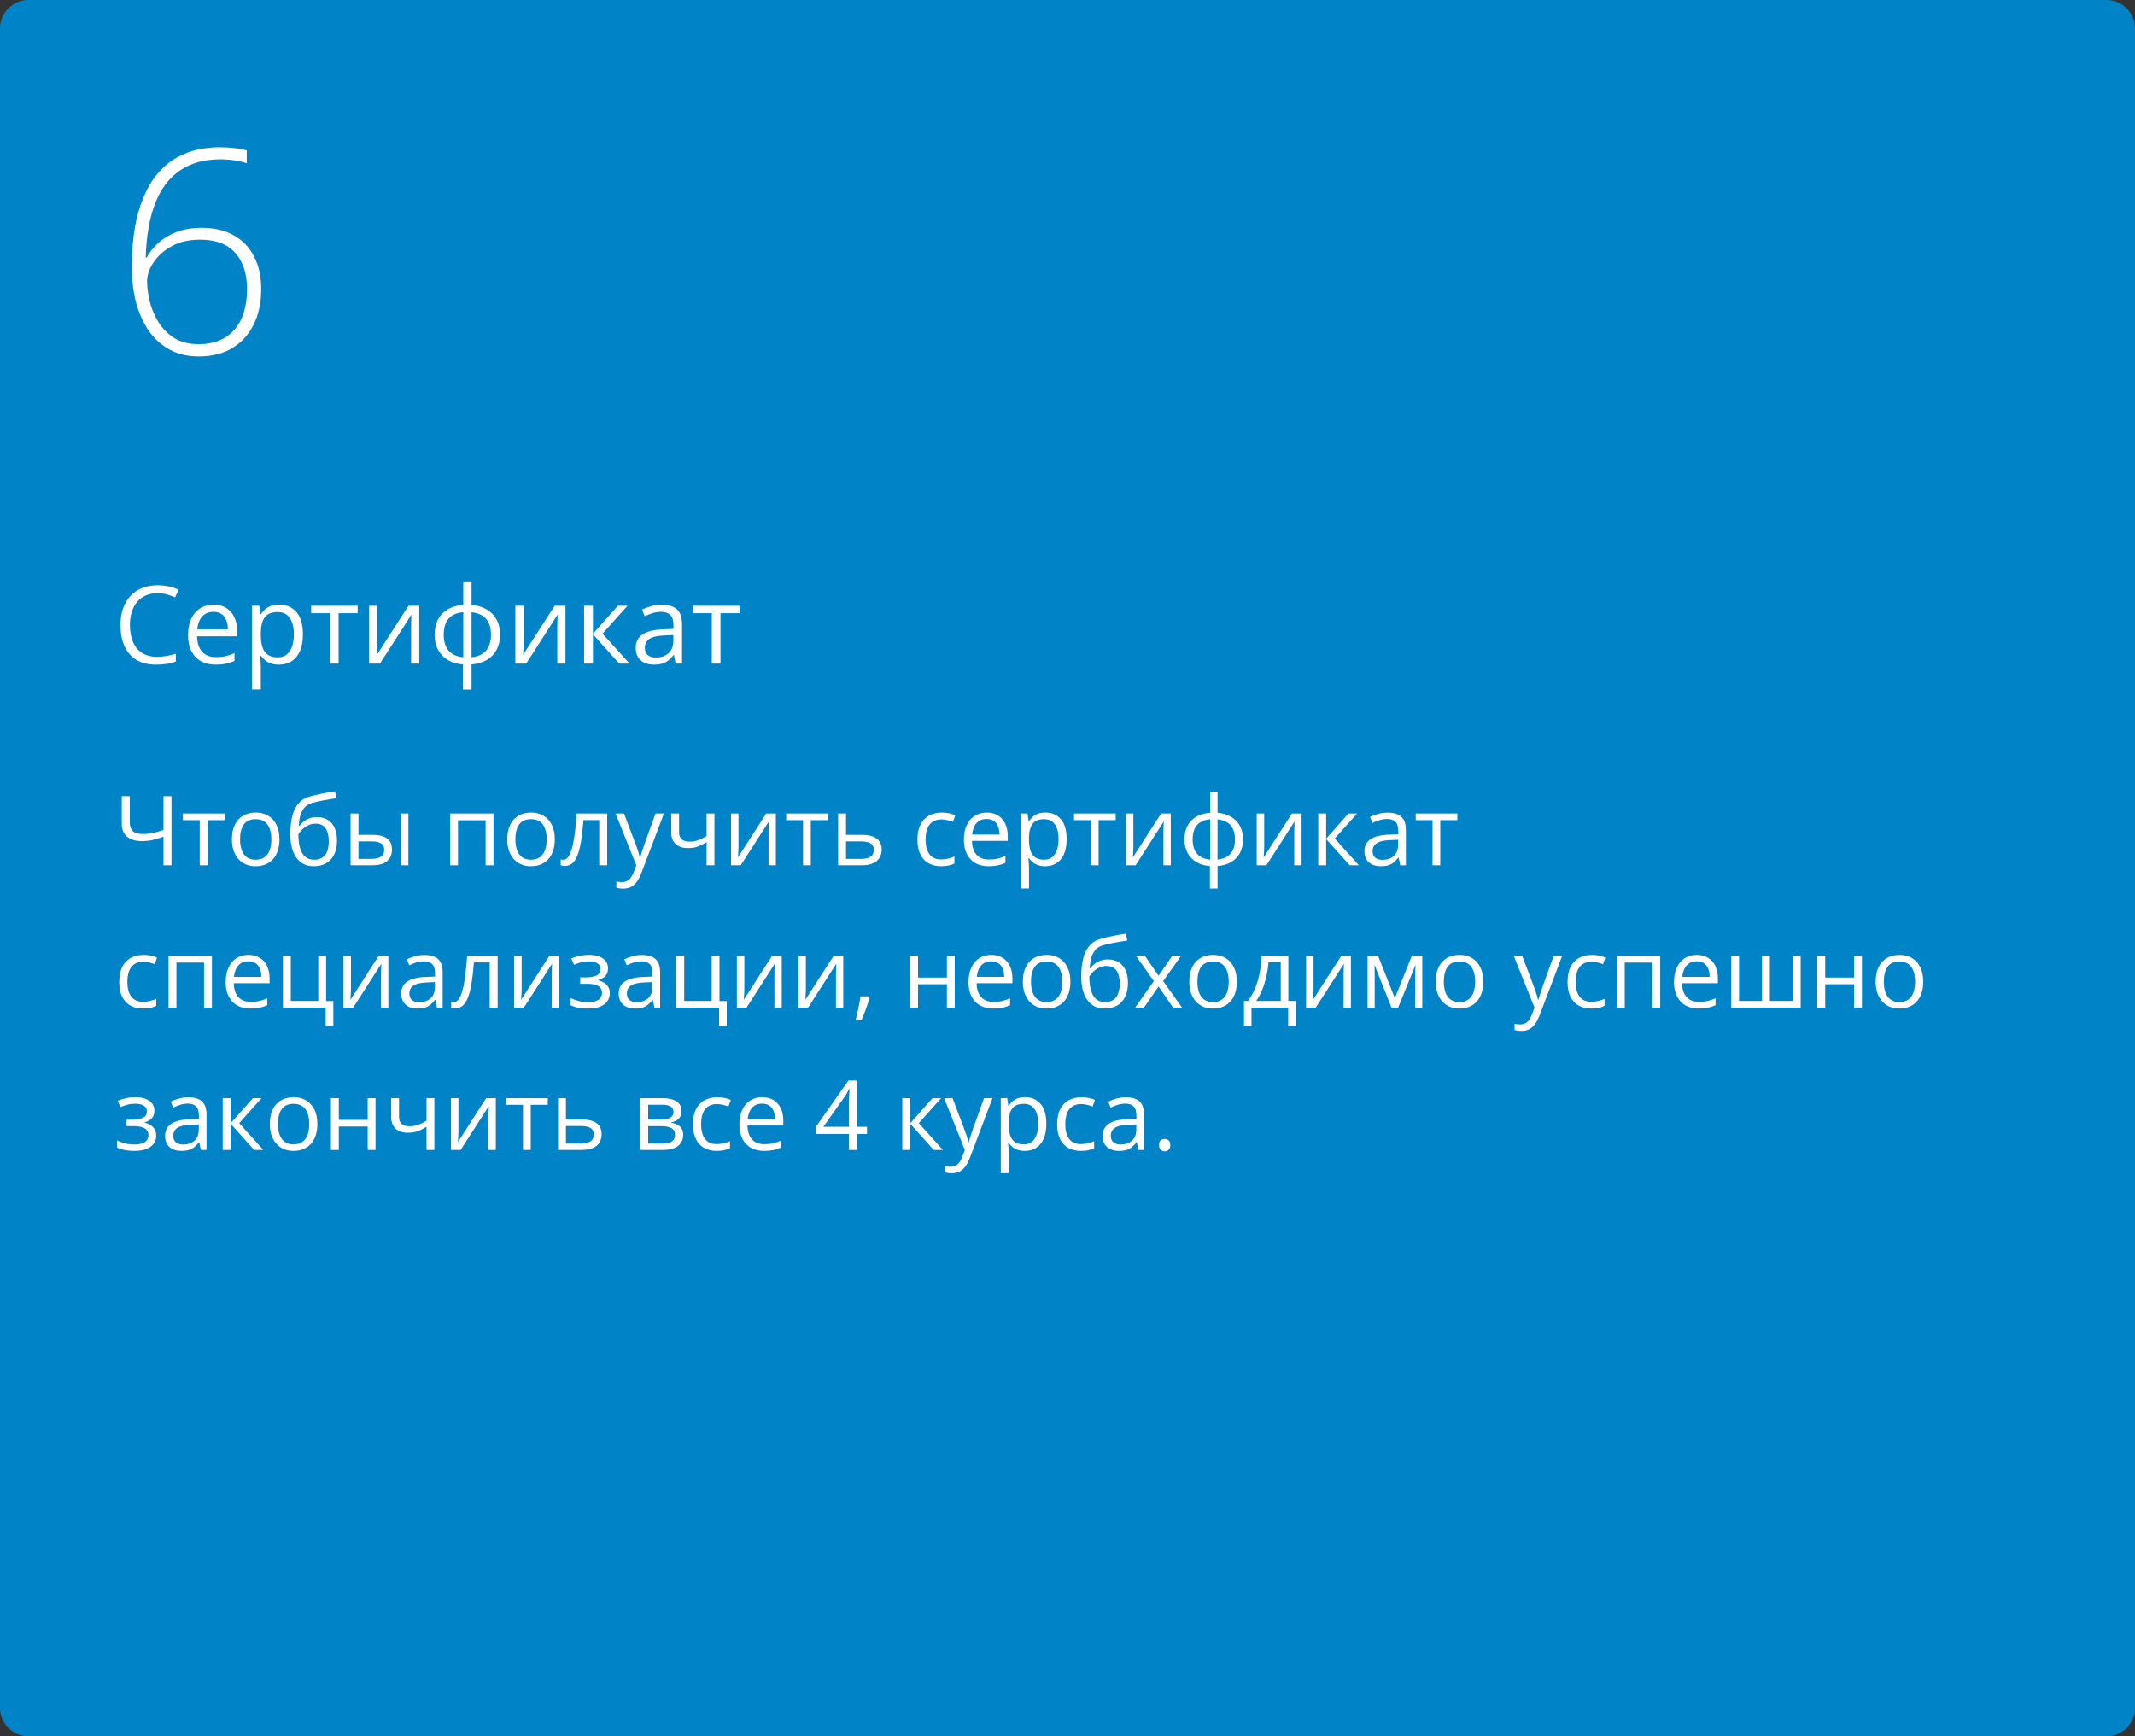 <?xml version="1.0" encoding="UTF-8"?> <svg xmlns="http://www.w3.org/2000/svg" width="375" height="305" viewBox="0 0 375 305" fill="none"><rect x="0" y="0" width="375" height="305" fill="#333333" stroke="none"/> <path d="M0 5C0 2.239 2.239 0 5 0H370C372.761 0 375 2.239 375 5V300C375 302.761 372.761 305 370 305H5C2.239 305 0 302.761 0 300V5Z" fill="#0083C7"></path> <path d="M30.119 152H28.716V146.97C28.068 147.202 27.454 147.39 26.873 147.534C26.292 147.678 25.647 147.75 24.939 147.75C23.794 147.75 22.914 147.487 22.299 146.961C21.691 146.43 21.386 145.669 21.386 144.679V139.864H22.797V144.479C22.797 145.149 22.974 145.655 23.329 145.999C23.688 146.336 24.272 146.505 25.08 146.505C25.761 146.505 26.369 146.444 26.906 146.322C27.449 146.195 28.052 146.015 28.716 145.783V139.864H30.119V152ZM39.44 144.073H36.444V152H35.083V144.073H32.127V142.902H39.44V144.073ZM49.086 147.435C49.086 148.182 48.989 148.848 48.795 149.435C48.602 150.022 48.322 150.517 47.957 150.921C47.592 151.325 47.149 151.635 46.629 151.851C46.114 152.061 45.53 152.166 44.877 152.166C44.269 152.166 43.71 152.061 43.201 151.851C42.697 151.635 42.26 151.325 41.889 150.921C41.524 150.517 41.239 150.022 41.034 149.435C40.835 148.848 40.735 148.182 40.735 147.435C40.735 146.438 40.904 145.592 41.242 144.895C41.579 144.192 42.061 143.658 42.686 143.292C43.317 142.922 44.067 142.736 44.935 142.736C45.766 142.736 46.491 142.922 47.11 143.292C47.736 143.663 48.22 144.2 48.563 144.903C48.912 145.6 49.086 146.444 49.086 147.435ZM42.163 147.435C42.163 148.165 42.26 148.799 42.454 149.335C42.647 149.872 42.946 150.287 43.35 150.581C43.754 150.874 44.274 151.021 44.911 151.021C45.541 151.021 46.059 150.874 46.463 150.581C46.872 150.287 47.174 149.872 47.368 149.335C47.561 148.799 47.658 148.165 47.658 147.435C47.658 146.71 47.561 146.084 47.368 145.559C47.174 145.027 46.875 144.618 46.471 144.33C46.067 144.042 45.544 143.898 44.902 143.898C43.956 143.898 43.262 144.211 42.819 144.836C42.382 145.462 42.163 146.328 42.163 147.435ZM50.995 146.538C50.995 145.243 51.12 144.139 51.369 143.226C51.618 142.307 52.002 141.571 52.523 141.018C53.048 140.459 53.723 140.077 54.548 139.873C55.256 139.679 55.976 139.513 56.706 139.375C57.437 139.231 58.148 139.106 58.839 139.001L59.08 140.213C58.731 140.263 58.366 140.321 57.984 140.387C57.602 140.448 57.221 140.514 56.839 140.586C56.457 140.653 56.097 140.725 55.76 140.802C55.422 140.874 55.123 140.949 54.863 141.026C54.393 141.154 53.986 141.375 53.643 141.69C53.306 142.006 53.037 142.44 52.838 142.994C52.644 143.547 52.528 144.244 52.489 145.085H52.589C52.755 144.842 52.982 144.601 53.27 144.363C53.557 144.125 53.9 143.929 54.299 143.774C54.697 143.613 55.145 143.533 55.644 143.533C56.429 143.533 57.085 143.705 57.611 144.048C58.137 144.385 58.532 144.861 58.798 145.476C59.063 146.09 59.196 146.809 59.196 147.634C59.196 148.624 59.025 149.457 58.682 150.132C58.344 150.807 57.868 151.317 57.254 151.66C56.64 151.997 55.917 152.166 55.087 152.166C54.446 152.166 53.87 152.042 53.361 151.792C52.857 151.543 52.428 151.178 52.074 150.697C51.726 150.215 51.457 149.626 51.269 148.929C51.086 148.231 50.995 147.435 50.995 146.538ZM55.195 151.021C55.721 151.021 56.172 150.91 56.548 150.688C56.93 150.467 57.224 150.118 57.428 149.643C57.639 149.161 57.744 148.536 57.744 147.767C57.744 146.804 57.558 146.051 57.188 145.509C56.822 144.961 56.236 144.687 55.428 144.687C54.924 144.687 54.468 144.795 54.058 145.011C53.649 145.221 53.303 145.473 53.02 145.766C52.738 146.059 52.533 146.322 52.406 146.555C52.406 147.119 52.448 147.667 52.531 148.198C52.614 148.729 52.758 149.208 52.962 149.634C53.167 150.06 53.449 150.398 53.809 150.647C54.174 150.896 54.636 151.021 55.195 151.021ZM61.579 152V142.902H62.965V146.654H65.455C66.23 146.654 66.866 146.751 67.364 146.945C67.868 147.139 68.241 147.426 68.485 147.808C68.728 148.19 68.85 148.663 68.85 149.228C68.85 149.792 68.728 150.282 68.485 150.697C68.247 151.112 67.871 151.433 67.356 151.66C66.847 151.887 66.183 152 65.364 152H61.579ZM62.965 150.879H65.231C65.917 150.879 66.465 150.758 66.874 150.514C67.284 150.271 67.489 149.864 67.489 149.294C67.489 148.735 67.298 148.348 66.916 148.132C66.534 147.91 65.986 147.8 65.272 147.8H62.965V150.879ZM70.353 152V142.902H71.731V152H70.353ZM86.68 142.902V152H85.294V144.089H80.446V152H79.06V142.902H86.68ZM97.446 147.435C97.446 148.182 97.349 148.848 97.156 149.435C96.962 150.022 96.683 150.517 96.317 150.921C95.952 151.325 95.509 151.635 94.989 151.851C94.475 152.061 93.891 152.166 93.238 152.166C92.629 152.166 92.07 152.061 91.561 151.851C91.058 151.635 90.62 151.325 90.249 150.921C89.884 150.517 89.599 150.022 89.394 149.435C89.195 148.848 89.096 148.182 89.096 147.435C89.096 146.438 89.264 145.592 89.602 144.895C89.94 144.192 90.421 143.658 91.046 143.292C91.677 142.922 92.427 142.736 93.296 142.736C94.126 142.736 94.851 142.922 95.471 143.292C96.096 143.663 96.58 144.2 96.923 144.903C97.272 145.6 97.446 146.444 97.446 147.435ZM90.523 147.435C90.523 148.165 90.62 148.799 90.814 149.335C91.008 149.872 91.306 150.287 91.71 150.581C92.114 150.874 92.635 151.021 93.271 151.021C93.902 151.021 94.419 150.874 94.823 150.581C95.233 150.287 95.534 149.872 95.728 149.335C95.922 148.799 96.019 148.165 96.019 147.435C96.019 146.71 95.922 146.084 95.728 145.559C95.534 145.027 95.236 144.618 94.832 144.33C94.428 144.042 93.905 143.898 93.263 143.898C92.316 143.898 91.622 144.211 91.179 144.836C90.742 145.462 90.523 146.328 90.523 147.435ZM106.652 152H105.249V144.056H102.485C102.374 145.489 102.233 146.718 102.062 147.742C101.896 148.76 101.685 149.593 101.431 150.24C101.182 150.882 100.877 151.355 100.518 151.66C100.163 151.958 99.74 152.108 99.248 152.108C99.098 152.108 98.957 152.1 98.824 152.083C98.691 152.066 98.578 152.039 98.484 152V150.954C98.556 150.976 98.63 150.993 98.708 151.004C98.791 151.015 98.877 151.021 98.965 151.021C99.214 151.021 99.441 150.918 99.646 150.713C99.856 150.503 100.044 150.188 100.21 149.767C100.382 149.347 100.534 148.815 100.667 148.173C100.8 147.526 100.916 146.765 101.016 145.891C101.121 145.011 101.212 144.015 101.29 142.902H106.652V152ZM108.121 142.902H109.599L111.607 148.182C111.724 148.492 111.832 148.79 111.931 149.078C112.031 149.36 112.119 149.632 112.197 149.892C112.274 150.152 112.335 150.403 112.379 150.647H112.438C112.515 150.37 112.626 150.008 112.77 149.56C112.913 149.106 113.068 148.644 113.234 148.173L115.135 142.902H116.621L112.662 153.336C112.451 153.895 112.205 154.382 111.923 154.797C111.646 155.212 111.309 155.531 110.91 155.752C110.512 155.979 110.03 156.092 109.466 156.092C109.206 156.092 108.976 156.076 108.777 156.042C108.578 156.015 108.406 155.982 108.262 155.943V154.839C108.384 154.867 108.531 154.891 108.702 154.914C108.879 154.936 109.062 154.947 109.25 154.947C109.593 154.947 109.889 154.88 110.138 154.748C110.393 154.62 110.611 154.432 110.794 154.183C110.977 153.934 111.134 153.638 111.267 153.295L111.765 152.017L108.121 142.902ZM119.277 142.902V146.173C119.277 146.743 119.432 147.163 119.742 147.435C120.058 147.706 120.514 147.841 121.112 147.841C121.687 147.841 122.21 147.753 122.681 147.576C123.151 147.399 123.627 147.158 124.108 146.854V142.902H125.486V152H124.108V147.924C123.599 148.251 123.098 148.508 122.606 148.696C122.113 148.884 121.524 148.979 120.838 148.979C119.903 148.979 119.178 148.735 118.663 148.248C118.154 147.761 117.899 147.103 117.899 146.272V142.902H119.277ZM129.711 142.902V148.622C129.711 148.732 129.709 148.876 129.703 149.053C129.698 149.225 129.689 149.41 129.678 149.609C129.667 149.803 129.656 149.991 129.645 150.174C129.639 150.351 129.631 150.498 129.62 150.614L134.584 142.902H136.277V152H134.991V146.422C134.991 146.245 134.993 146.018 134.999 145.741C135.005 145.465 135.013 145.193 135.024 144.928C135.035 144.657 135.043 144.446 135.049 144.297L130.102 152H128.4V142.902H129.711ZM145.408 144.073H142.412V152H141.05V144.073H138.095V142.902H145.408V144.073ZM148.596 146.654H151.385C152.16 146.654 152.804 146.751 153.319 146.945C153.833 147.139 154.218 147.426 154.473 147.808C154.733 148.19 154.863 148.663 154.863 149.228C154.863 149.792 154.736 150.282 154.481 150.697C154.232 151.112 153.845 151.433 153.319 151.66C152.799 151.887 152.126 152 151.302 152H147.209V142.902H148.596V146.654ZM153.477 149.294C153.477 148.735 153.277 148.348 152.879 148.132C152.486 147.91 151.935 147.8 151.227 147.8H148.596V150.879H151.235C151.899 150.879 152.439 150.758 152.854 150.514C153.269 150.265 153.477 149.858 153.477 149.294ZM165.297 152.166C164.478 152.166 163.756 151.997 163.13 151.66C162.505 151.322 162.018 150.807 161.669 150.116C161.321 149.424 161.146 148.552 161.146 147.501C161.146 146.4 161.329 145.5 161.694 144.803C162.065 144.1 162.574 143.58 163.222 143.243C163.869 142.905 164.605 142.736 165.43 142.736C165.883 142.736 166.321 142.783 166.741 142.877C167.167 142.966 167.516 143.079 167.787 143.218L167.372 144.372C167.095 144.261 166.774 144.161 166.409 144.073C166.049 143.984 165.712 143.94 165.396 143.94C164.766 143.94 164.24 144.076 163.819 144.347C163.404 144.618 163.092 145.016 162.881 145.542C162.677 146.068 162.574 146.715 162.574 147.484C162.574 148.22 162.674 148.848 162.873 149.369C163.078 149.889 163.379 150.287 163.778 150.564C164.182 150.835 164.685 150.971 165.289 150.971C165.77 150.971 166.204 150.921 166.592 150.821C166.979 150.716 167.331 150.594 167.646 150.456V151.685C167.342 151.84 167.001 151.958 166.625 152.042C166.254 152.125 165.812 152.166 165.297 152.166ZM173.307 142.736C174.082 142.736 174.746 142.908 175.299 143.251C175.853 143.594 176.276 144.076 176.569 144.695C176.863 145.31 177.009 146.029 177.009 146.854V147.708H170.726C170.742 148.777 171.008 149.59 171.522 150.149C172.037 150.708 172.762 150.987 173.697 150.987C174.273 150.987 174.782 150.935 175.225 150.83C175.667 150.724 176.127 150.569 176.603 150.365V151.577C176.143 151.781 175.687 151.931 175.233 152.025C174.785 152.119 174.253 152.166 173.639 152.166C172.765 152.166 172.001 151.989 171.348 151.635C170.701 151.275 170.197 150.749 169.837 150.058C169.478 149.366 169.298 148.519 169.298 147.518C169.298 146.538 169.461 145.691 169.788 144.978C170.12 144.258 170.584 143.705 171.182 143.317C171.785 142.93 172.494 142.736 173.307 142.736ZM173.291 143.865C172.555 143.865 171.968 144.106 171.531 144.587C171.094 145.069 170.833 145.741 170.75 146.604H175.565C175.559 146.062 175.474 145.586 175.308 145.177C175.147 144.762 174.901 144.441 174.569 144.214C174.237 143.981 173.811 143.865 173.291 143.865ZM183.625 142.736C184.759 142.736 185.664 143.126 186.339 143.907C187.014 144.687 187.352 145.86 187.352 147.426C187.352 148.461 187.197 149.33 186.887 150.033C186.577 150.736 186.14 151.267 185.576 151.626C185.017 151.986 184.355 152.166 183.592 152.166C183.11 152.166 182.687 152.102 182.322 151.975C181.957 151.848 181.644 151.676 181.384 151.46C181.124 151.245 180.908 151.009 180.736 150.755H180.637C180.653 150.971 180.673 151.231 180.695 151.535C180.722 151.84 180.736 152.105 180.736 152.332V156.067H179.35V142.902H180.487L180.67 144.247H180.736C180.913 143.97 181.129 143.719 181.384 143.492C181.638 143.259 181.948 143.077 182.313 142.944C182.684 142.806 183.121 142.736 183.625 142.736ZM183.384 143.898C182.753 143.898 182.244 144.02 181.857 144.264C181.475 144.507 181.196 144.872 181.019 145.359C180.841 145.841 180.747 146.447 180.736 147.177V147.443C180.736 148.212 180.819 148.862 180.985 149.394C181.157 149.925 181.436 150.329 181.824 150.605C182.217 150.882 182.742 151.021 183.401 151.021C183.965 151.021 184.436 150.868 184.812 150.564C185.188 150.26 185.468 149.836 185.65 149.294C185.839 148.746 185.933 148.118 185.933 147.41C185.933 146.336 185.722 145.484 185.302 144.853C184.887 144.217 184.248 143.898 183.384 143.898ZM195.96 144.073H192.963V152H191.602V144.073H188.647V142.902H195.96V144.073ZM199.073 142.902V148.622C199.073 148.732 199.07 148.876 199.064 149.053C199.059 149.225 199.051 149.41 199.04 149.609C199.028 149.803 199.017 149.991 199.006 150.174C199.001 150.351 198.993 150.498 198.981 150.614L203.945 142.902H205.639V152H204.352V146.422C204.352 146.245 204.355 146.018 204.36 145.741C204.366 145.465 204.374 145.193 204.385 144.928C204.396 144.657 204.405 144.446 204.41 144.297L199.463 152H197.761V142.902H199.073ZM213.856 139.084V142.77C214.758 142.847 215.544 143.082 216.214 143.475C216.883 143.862 217.404 144.391 217.774 145.061C218.145 145.73 218.331 146.527 218.331 147.451C218.331 148.359 218.151 149.15 217.791 149.825C217.437 150.5 216.925 151.034 216.255 151.427C215.591 151.82 214.792 152.055 213.856 152.133V156.084H212.512V152.133C211.61 152.066 210.824 151.84 210.154 151.452C209.49 151.059 208.973 150.525 208.602 149.85C208.231 149.175 208.046 148.375 208.046 147.451C208.046 146.527 208.223 145.73 208.577 145.061C208.937 144.385 209.451 143.854 210.121 143.467C210.791 143.074 211.601 142.841 212.553 142.77V139.084H213.856ZM212.553 143.915C211.85 143.976 211.272 144.153 210.818 144.446C210.365 144.74 210.027 145.138 209.806 145.642C209.59 146.145 209.482 146.748 209.482 147.451C209.482 148.154 209.593 148.76 209.814 149.269C210.035 149.773 210.373 150.171 210.827 150.464C211.28 150.758 211.856 150.938 212.553 151.004V143.915ZM213.856 143.932V151.004C214.554 150.932 215.126 150.747 215.575 150.448C216.028 150.149 216.363 149.748 216.579 149.244C216.8 148.741 216.911 148.143 216.911 147.451C216.911 146.4 216.659 145.578 216.156 144.986C215.652 144.388 214.886 144.037 213.856 143.932ZM222.049 142.902V148.622C222.049 148.732 222.047 148.876 222.041 149.053C222.035 149.225 222.027 149.41 222.016 149.609C222.005 149.803 221.994 149.991 221.983 150.174C221.977 150.351 221.969 150.498 221.958 150.614L226.922 142.902H228.615V152H227.329V146.422C227.329 146.245 227.331 146.018 227.337 145.741C227.342 145.465 227.351 145.193 227.362 144.928C227.373 144.657 227.381 144.446 227.387 144.297L222.439 152H220.738V142.902H222.049ZM236.85 142.902H238.369L234.442 147.293L238.684 152H237.065L232.932 147.385V152H231.545V142.902H232.932V147.318L236.85 142.902ZM243.731 142.753C244.816 142.753 245.621 142.996 246.146 143.483C246.672 143.97 246.935 144.748 246.935 145.816V152H245.931L245.665 150.655H245.599C245.344 150.987 245.078 151.267 244.802 151.494C244.525 151.715 244.204 151.884 243.839 152C243.479 152.111 243.036 152.166 242.511 152.166C241.957 152.166 241.465 152.069 241.033 151.875C240.607 151.682 240.27 151.389 240.021 150.996C239.777 150.603 239.655 150.105 239.655 149.501C239.655 148.594 240.015 147.897 240.734 147.41C241.454 146.923 242.549 146.657 244.021 146.613L245.59 146.546V145.99C245.59 145.204 245.422 144.654 245.084 144.338C244.746 144.023 244.271 143.865 243.656 143.865C243.18 143.865 242.727 143.934 242.295 144.073C241.863 144.211 241.454 144.374 241.066 144.562L240.643 143.517C241.053 143.306 241.523 143.126 242.054 142.977C242.585 142.828 243.144 142.753 243.731 142.753ZM245.574 147.518L244.188 147.576C243.053 147.62 242.253 147.805 241.789 148.132C241.324 148.458 241.091 148.92 241.091 149.518C241.091 150.038 241.249 150.423 241.564 150.672C241.88 150.921 242.298 151.045 242.818 151.045C243.626 151.045 244.287 150.821 244.802 150.373C245.316 149.925 245.574 149.252 245.574 148.356V147.518ZM255.975 144.073H252.978V152H251.617V144.073H248.662V142.902H255.975V144.073ZM25.097 177.166C24.278 177.166 23.555 176.997 22.93 176.66C22.305 176.322 21.818 175.807 21.469 175.116C21.121 174.424 20.946 173.552 20.946 172.501C20.946 171.4 21.129 170.5 21.494 169.803C21.865 169.1 22.374 168.58 23.021 168.243C23.669 167.905 24.405 167.736 25.23 167.736C25.683 167.736 26.12 167.783 26.541 167.877C26.967 167.966 27.316 168.079 27.587 168.218L27.172 169.372C26.895 169.261 26.574 169.161 26.209 169.073C25.849 168.984 25.512 168.94 25.196 168.94C24.565 168.94 24.04 169.076 23.619 169.347C23.204 169.618 22.891 170.016 22.681 170.542C22.476 171.068 22.374 171.715 22.374 172.484C22.374 173.22 22.474 173.848 22.673 174.369C22.878 174.889 23.179 175.287 23.578 175.564C23.982 175.835 24.485 175.971 25.088 175.971C25.57 175.971 26.004 175.921 26.392 175.821C26.779 175.716 27.13 175.594 27.446 175.456V176.685C27.141 176.84 26.801 176.958 26.425 177.042C26.054 177.125 25.611 177.166 25.097 177.166ZM37.224 167.902V177H35.838V169.089H30.99V177H29.604V167.902H37.224ZM43.649 167.736C44.424 167.736 45.088 167.908 45.641 168.251C46.194 168.594 46.618 169.076 46.911 169.695C47.204 170.31 47.351 171.029 47.351 171.854V172.708H41.067C41.084 173.777 41.35 174.59 41.864 175.149C42.379 175.708 43.104 175.987 44.039 175.987C44.615 175.987 45.124 175.935 45.566 175.83C46.009 175.724 46.468 175.569 46.944 175.365V176.577C46.485 176.781 46.029 176.931 45.575 177.025C45.127 177.119 44.595 177.166 43.981 177.166C43.107 177.166 42.343 176.989 41.69 176.635C41.042 176.275 40.539 175.749 40.179 175.058C39.819 174.366 39.64 173.519 39.64 172.518C39.64 171.538 39.803 170.691 40.129 169.978C40.461 169.258 40.926 168.705 41.524 168.317C42.127 167.93 42.835 167.736 43.649 167.736ZM43.632 168.865C42.896 168.865 42.31 169.106 41.873 169.587C41.435 170.069 41.175 170.741 41.092 171.604H45.907C45.901 171.062 45.815 170.586 45.649 170.177C45.489 169.762 45.243 169.441 44.911 169.214C44.579 168.981 44.153 168.865 43.632 168.865ZM58.549 180.146H57.204V177H49.692V167.902H51.078V175.83H55.901V167.902H57.279V175.846H58.549V180.146ZM61.645 167.902V173.622C61.645 173.732 61.642 173.876 61.637 174.053C61.631 174.225 61.623 174.41 61.612 174.609C61.601 174.803 61.59 174.991 61.579 175.174C61.573 175.351 61.565 175.498 61.554 175.614L66.518 167.902H68.211V177H66.924V171.422C66.924 171.245 66.927 171.018 66.933 170.741C66.938 170.465 66.947 170.193 66.957 169.928C66.969 169.657 66.977 169.446 66.982 169.297L62.035 177H60.334V167.902H61.645ZM74.544 167.753C75.629 167.753 76.434 167.996 76.96 168.483C77.486 168.97 77.749 169.748 77.749 170.816V177H76.744L76.478 175.655H76.412C76.158 175.987 75.892 176.267 75.615 176.494C75.338 176.715 75.018 176.884 74.652 177C74.293 177.111 73.85 177.166 73.324 177.166C72.771 177.166 72.278 177.069 71.847 176.875C71.421 176.682 71.083 176.389 70.834 175.996C70.591 175.603 70.469 175.105 70.469 174.501C70.469 173.594 70.829 172.897 71.548 172.41C72.267 171.923 73.363 171.657 74.835 171.613L76.404 171.546V170.99C76.404 170.204 76.235 169.654 75.897 169.338C75.56 169.023 75.084 168.865 74.47 168.865C73.994 168.865 73.54 168.934 73.108 169.073C72.677 169.211 72.267 169.374 71.88 169.562L71.457 168.517C71.866 168.306 72.336 168.126 72.868 167.977C73.399 167.828 73.958 167.753 74.544 167.753ZM76.387 172.518L75.001 172.576C73.867 172.62 73.067 172.805 72.602 173.132C72.137 173.458 71.905 173.92 71.905 174.518C71.905 175.038 72.062 175.423 72.378 175.672C72.693 175.921 73.111 176.045 73.631 176.045C74.439 176.045 75.101 175.821 75.615 175.373C76.13 174.925 76.387 174.252 76.387 173.356V172.518ZM87.411 177H86.008V169.056H83.244C83.133 170.489 82.992 171.718 82.82 172.742C82.654 173.76 82.444 174.593 82.189 175.24C81.94 175.882 81.636 176.355 81.276 176.66C80.922 176.958 80.499 177.108 80.006 177.108C79.857 177.108 79.716 177.1 79.583 177.083C79.45 177.066 79.337 177.039 79.243 177V175.954C79.315 175.976 79.389 175.993 79.467 176.004C79.55 176.015 79.636 176.021 79.724 176.021C79.973 176.021 80.2 175.918 80.405 175.713C80.615 175.503 80.803 175.188 80.969 174.767C81.141 174.347 81.293 173.815 81.426 173.173C81.559 172.526 81.675 171.765 81.774 170.891C81.88 170.011 81.971 169.015 82.048 167.902H87.411V177ZM91.627 167.902V173.622C91.627 173.732 91.625 173.876 91.619 174.053C91.614 174.225 91.605 174.41 91.594 174.609C91.583 174.803 91.572 174.991 91.561 175.174C91.555 175.351 91.547 175.498 91.536 175.614L96.5 167.902H98.193V177H96.907V171.422C96.907 171.245 96.909 171.018 96.915 170.741C96.921 170.465 96.929 170.193 96.94 169.928C96.951 169.657 96.959 169.446 96.965 169.297L92.018 177H90.316V167.902H91.627ZM103.464 167.736C104.145 167.736 104.734 167.83 105.232 168.019C105.73 168.201 106.115 168.47 106.386 168.824C106.657 169.178 106.793 169.61 106.793 170.119C106.793 170.667 106.644 171.104 106.345 171.43C106.046 171.757 105.634 171.992 105.108 172.136V172.202C105.479 172.302 105.813 172.446 106.112 172.634C106.417 172.816 106.657 173.06 106.834 173.364C107.017 173.663 107.108 174.037 107.108 174.485C107.108 174.994 106.97 175.453 106.693 175.863C106.417 176.267 105.996 176.585 105.432 176.817C104.867 177.05 104.153 177.166 103.29 177.166C102.864 177.166 102.46 177.141 102.078 177.091C101.696 177.047 101.35 176.981 101.041 176.892C100.731 176.804 100.459 176.698 100.227 176.577V175.323C100.614 175.511 101.068 175.677 101.588 175.821C102.109 175.965 102.67 176.037 103.273 176.037C103.738 176.037 104.156 175.985 104.527 175.879C104.898 175.769 105.191 175.594 105.407 175.356C105.628 175.113 105.739 174.795 105.739 174.402C105.739 174.042 105.642 173.746 105.448 173.514C105.255 173.276 104.964 173.101 104.577 172.991C104.195 172.875 103.711 172.816 103.124 172.816H101.904V171.688H102.908C103.688 171.688 104.311 171.577 104.776 171.355C105.241 171.134 105.473 170.761 105.473 170.235C105.473 169.781 105.293 169.444 104.934 169.222C104.574 168.995 104.059 168.882 103.39 168.882C102.892 168.882 102.452 168.934 102.07 169.04C101.688 169.139 101.276 169.283 100.833 169.471L100.343 168.367C100.819 168.157 101.317 167.999 101.837 167.894C102.358 167.789 102.9 167.736 103.464 167.736ZM112.745 167.753C113.829 167.753 114.634 167.996 115.16 168.483C115.686 168.97 115.949 169.748 115.949 170.816V177H114.944L114.679 175.655H114.612C114.358 175.987 114.092 176.267 113.815 176.494C113.539 176.715 113.218 176.884 112.853 177C112.493 177.111 112.05 177.166 111.524 177.166C110.971 177.166 110.479 177.069 110.047 176.875C109.621 176.682 109.283 176.389 109.034 175.996C108.791 175.603 108.669 175.105 108.669 174.501C108.669 173.594 109.029 172.897 109.748 172.41C110.467 171.923 111.563 171.657 113.035 171.613L114.604 171.546V170.99C114.604 170.204 114.435 169.654 114.098 169.338C113.76 169.023 113.284 168.865 112.67 168.865C112.194 168.865 111.74 168.934 111.309 169.073C110.877 169.211 110.467 169.374 110.08 169.562L109.657 168.517C110.066 168.306 110.537 168.126 111.068 167.977C111.599 167.828 112.158 167.753 112.745 167.753ZM114.587 172.518L113.201 172.576C112.067 172.62 111.267 172.805 110.802 173.132C110.337 173.458 110.105 173.92 110.105 174.518C110.105 175.038 110.263 175.423 110.578 175.672C110.894 175.921 111.311 176.045 111.832 176.045C112.639 176.045 113.301 175.821 113.815 175.373C114.33 174.925 114.587 174.252 114.587 173.356V172.518ZM127.645 180.146H126.3V177H118.788V167.902H120.174V175.83H124.997V167.902H126.375V175.846H127.645V180.146ZM130.741 167.902V173.622C130.741 173.732 130.738 173.876 130.732 174.053C130.727 174.225 130.719 174.41 130.708 174.609C130.696 174.803 130.685 174.991 130.674 175.174C130.669 175.351 130.66 175.498 130.649 175.614L135.613 167.902H137.307V177H136.02V171.422C136.02 171.245 136.023 171.018 136.028 170.741C136.034 170.465 136.042 170.193 136.053 169.928C136.064 169.657 136.073 169.446 136.078 169.297L131.131 177H129.429V167.902H130.741ZM141.548 167.902V173.622C141.548 173.732 141.546 173.876 141.54 174.053C141.535 174.225 141.526 174.41 141.515 174.609C141.504 174.803 141.493 174.991 141.482 175.174C141.476 175.351 141.468 175.498 141.457 175.614L146.421 167.902H148.114V177H146.828V171.422C146.828 171.245 146.83 171.018 146.836 170.741C146.841 170.465 146.85 170.193 146.861 169.928C146.872 169.657 146.88 169.446 146.886 169.297L141.938 177H140.237V167.902H141.548ZM152.622 175.024L152.729 175.215C152.63 175.619 152.503 176.051 152.348 176.51C152.198 176.97 152.032 177.429 151.85 177.888C151.673 178.353 151.493 178.787 151.31 179.191H150.281C150.397 178.749 150.51 178.281 150.621 177.789C150.732 177.302 150.831 176.82 150.92 176.344C151.014 175.863 151.089 175.423 151.144 175.024H152.622ZM161.246 167.902V171.721H166.318V167.902H167.696V177H166.318V172.891H161.246V177H159.86V167.902H161.246ZM174.121 167.736C174.895 167.736 175.559 167.908 176.113 168.251C176.666 168.594 177.09 169.076 177.383 169.695C177.676 170.31 177.823 171.029 177.823 171.854V172.708H171.539C171.556 173.777 171.821 174.59 172.336 175.149C172.851 175.708 173.576 175.987 174.511 175.987C175.086 175.987 175.595 175.935 176.038 175.83C176.481 175.724 176.94 175.569 177.416 175.365V176.577C176.957 176.781 176.5 176.931 176.046 177.025C175.598 177.119 175.067 177.166 174.453 177.166C173.578 177.166 172.815 176.989 172.162 176.635C171.514 176.275 171.011 175.749 170.651 175.058C170.291 174.366 170.111 173.519 170.111 172.518C170.111 171.538 170.275 170.691 170.601 169.978C170.933 169.258 171.398 168.705 171.996 168.317C172.599 167.93 173.307 167.736 174.121 167.736ZM174.104 168.865C173.368 168.865 172.781 169.106 172.344 169.587C171.907 170.069 171.647 170.741 171.564 171.604H176.378C176.373 171.062 176.287 170.586 176.121 170.177C175.961 169.762 175.714 169.441 175.382 169.214C175.05 168.981 174.624 168.865 174.104 168.865ZM188.008 172.435C188.008 173.182 187.911 173.848 187.717 174.435C187.524 175.022 187.244 175.517 186.879 175.921C186.514 176.325 186.071 176.635 185.551 176.851C185.036 177.061 184.452 177.166 183.799 177.166C183.191 177.166 182.632 177.061 182.123 176.851C181.619 176.635 181.182 176.325 180.811 175.921C180.446 175.517 180.161 175.022 179.956 174.435C179.757 173.848 179.657 173.182 179.657 172.435C179.657 171.438 179.826 170.592 180.164 169.895C180.501 169.192 180.983 168.658 181.608 168.292C182.239 167.922 182.989 167.736 183.857 167.736C184.688 167.736 185.412 167.922 186.032 168.292C186.658 168.663 187.142 169.2 187.485 169.903C187.833 170.6 188.008 171.444 188.008 172.435ZM181.085 172.435C181.085 173.165 181.182 173.799 181.375 174.335C181.569 174.872 181.868 175.287 182.272 175.581C182.676 175.874 183.196 176.021 183.833 176.021C184.463 176.021 184.981 175.874 185.385 175.581C185.794 175.287 186.096 174.872 186.29 174.335C186.483 173.799 186.58 173.165 186.58 172.435C186.58 171.71 186.483 171.084 186.29 170.559C186.096 170.027 185.797 169.618 185.393 169.33C184.989 169.042 184.466 168.898 183.824 168.898C182.878 168.898 182.183 169.211 181.741 169.836C181.304 170.462 181.085 171.328 181.085 172.435ZM189.917 171.538C189.917 170.243 190.042 169.139 190.291 168.226C190.54 167.307 190.924 166.571 191.444 166.018C191.97 165.459 192.645 165.077 193.47 164.873C194.178 164.679 194.897 164.513 195.628 164.375C196.358 164.231 197.069 164.106 197.761 164.001L198.002 165.213C197.653 165.263 197.288 165.321 196.906 165.387C196.524 165.448 196.143 165.514 195.761 165.586C195.379 165.653 195.019 165.725 194.682 165.802C194.344 165.874 194.045 165.949 193.785 166.026C193.315 166.154 192.908 166.375 192.565 166.69C192.227 167.006 191.959 167.44 191.76 167.994C191.566 168.547 191.45 169.244 191.411 170.085H191.511C191.677 169.842 191.904 169.601 192.191 169.363C192.479 169.125 192.822 168.929 193.221 168.774C193.619 168.613 194.067 168.533 194.565 168.533C195.351 168.533 196.007 168.705 196.533 169.048C197.058 169.385 197.454 169.861 197.72 170.476C197.985 171.09 198.118 171.809 198.118 172.634C198.118 173.624 197.947 174.457 197.604 175.132C197.266 175.807 196.79 176.317 196.176 176.66C195.562 176.997 194.839 177.166 194.009 177.166C193.367 177.166 192.792 177.042 192.283 176.792C191.779 176.543 191.35 176.178 190.996 175.697C190.647 175.215 190.379 174.626 190.191 173.929C190.008 173.231 189.917 172.435 189.917 171.538ZM194.117 176.021C194.643 176.021 195.094 175.91 195.47 175.688C195.852 175.467 196.145 175.118 196.35 174.643C196.56 174.161 196.666 173.536 196.666 172.767C196.666 171.804 196.48 171.051 196.109 170.509C195.744 169.961 195.158 169.687 194.35 169.687C193.846 169.687 193.389 169.795 192.98 170.011C192.57 170.221 192.225 170.473 191.942 170.766C191.66 171.059 191.455 171.322 191.328 171.555C191.328 172.119 191.37 172.667 191.453 173.198C191.536 173.729 191.68 174.208 191.884 174.634C192.089 175.06 192.371 175.398 192.731 175.647C193.096 175.896 193.558 176.021 194.117 176.021ZM202.667 172.343L199.521 167.902H201.098L203.497 171.405L205.888 167.902H207.448L204.302 172.343L207.623 177H206.045L203.497 173.29L200.932 177H199.372L202.667 172.343ZM217.243 172.435C217.243 173.182 217.146 173.848 216.953 174.435C216.759 175.022 216.479 175.517 216.114 175.921C215.749 176.325 215.306 176.635 214.786 176.851C214.271 177.061 213.688 177.166 213.035 177.166C212.426 177.166 211.867 177.061 211.358 176.851C210.854 176.635 210.417 176.325 210.046 175.921C209.681 175.517 209.396 175.022 209.191 174.435C208.992 173.848 208.893 173.182 208.893 172.435C208.893 171.438 209.061 170.592 209.399 169.895C209.736 169.192 210.218 168.658 210.843 168.292C211.474 167.922 212.224 167.736 213.093 167.736C213.923 167.736 214.648 167.922 215.268 168.292C215.893 168.663 216.377 169.2 216.72 169.903C217.069 170.6 217.243 171.444 217.243 172.435ZM210.32 172.435C210.32 173.165 210.417 173.799 210.611 174.335C210.805 174.872 211.103 175.287 211.507 175.581C211.911 175.874 212.431 176.021 213.068 176.021C213.699 176.021 214.216 175.874 214.62 175.581C215.03 175.287 215.331 174.872 215.525 174.335C215.719 173.799 215.815 173.165 215.815 172.435C215.815 171.71 215.719 171.084 215.525 170.559C215.331 170.027 215.032 169.618 214.628 169.33C214.224 169.042 213.701 168.898 213.06 168.898C212.113 168.898 211.419 169.211 210.976 169.836C210.539 170.462 210.32 171.328 210.32 172.435ZM226.291 167.902V175.83H227.594V180.146H226.258V177H219.816V180.146H218.497V175.83H219.21C219.731 175.11 220.162 174.322 220.505 173.464C220.848 172.606 221.109 171.707 221.286 170.766C221.463 169.82 221.557 168.865 221.568 167.902H226.291ZM224.955 168.998H222.796C222.747 169.806 222.628 170.628 222.439 171.463C222.257 172.299 222.013 173.096 221.709 173.854C221.405 174.607 221.05 175.265 220.646 175.83H224.955V168.998ZM230.715 167.902V173.622C230.715 173.732 230.713 173.876 230.707 174.053C230.701 174.225 230.693 174.41 230.682 174.609C230.671 174.803 230.66 174.991 230.649 175.174C230.643 175.351 230.635 175.498 230.624 175.614L235.588 167.902H237.281V177H235.995V171.422C235.995 171.245 235.997 171.018 236.003 170.741C236.008 170.465 236.017 170.193 236.028 169.928C236.039 169.657 236.047 169.446 236.053 169.297L231.105 177H229.404V167.902H230.715ZM249.815 167.902V177H248.57V171.073C248.57 170.83 248.576 170.583 248.587 170.334C248.604 170.08 248.623 169.825 248.645 169.571H248.595L245.574 177H244.403L241.457 169.571H241.407C241.423 169.825 241.434 170.08 241.44 170.334C241.451 170.583 241.457 170.846 241.457 171.123V177H240.203V167.902H242.054L244.993 175.34L247.973 167.902H249.815ZM260.523 172.435C260.523 173.182 260.427 173.848 260.233 174.435C260.039 175.022 259.76 175.517 259.395 175.921C259.029 176.325 258.587 176.635 258.066 176.851C257.552 177.061 256.968 177.166 256.315 177.166C255.706 177.166 255.147 177.061 254.638 176.851C254.135 176.635 253.697 176.325 253.327 175.921C252.961 175.517 252.676 175.022 252.472 174.435C252.272 173.848 252.173 173.182 252.173 172.435C252.173 171.438 252.342 170.592 252.679 169.895C253.017 169.192 253.498 168.658 254.124 168.292C254.754 167.922 255.504 167.736 256.373 167.736C257.203 167.736 257.928 167.922 258.548 168.292C259.173 168.663 259.657 169.2 260 169.903C260.349 170.6 260.523 171.444 260.523 172.435ZM253.601 172.435C253.601 173.165 253.697 173.799 253.891 174.335C254.085 174.872 254.384 175.287 254.788 175.581C255.192 175.874 255.712 176.021 256.348 176.021C256.979 176.021 257.496 175.874 257.9 175.581C258.31 175.287 258.611 174.872 258.805 174.335C258.999 173.799 259.096 173.165 259.096 172.435C259.096 171.71 258.999 171.084 258.805 170.559C258.611 170.027 258.313 169.618 257.909 169.33C257.505 169.042 256.982 168.898 256.34 168.898C255.394 168.898 254.699 169.211 254.256 169.836C253.819 170.462 253.601 171.328 253.601 172.435ZM265.886 167.902H267.363L269.372 173.182C269.488 173.492 269.596 173.79 269.696 174.078C269.795 174.36 269.884 174.632 269.961 174.892C270.039 175.152 270.1 175.403 270.144 175.647H270.202C270.28 175.37 270.39 175.008 270.534 174.56C270.678 174.106 270.833 173.644 270.999 173.173L272.9 167.902H274.386L270.426 178.336C270.216 178.895 269.97 179.382 269.688 179.797C269.411 180.212 269.073 180.531 268.675 180.752C268.276 180.979 267.795 181.092 267.23 181.092C266.97 181.092 266.741 181.076 266.542 181.042C266.342 181.015 266.171 180.982 266.027 180.943V179.839C266.149 179.867 266.295 179.891 266.467 179.914C266.644 179.936 266.826 179.947 267.015 179.947C267.358 179.947 267.654 179.88 267.903 179.748C268.157 179.62 268.376 179.432 268.559 179.183C268.741 178.934 268.899 178.638 269.032 178.295L269.53 177.017L265.886 167.902ZM279.482 177.166C278.663 177.166 277.941 176.997 277.316 176.66C276.691 176.322 276.204 175.807 275.855 175.116C275.506 174.424 275.332 173.552 275.332 172.501C275.332 171.4 275.515 170.5 275.88 169.803C276.251 169.1 276.76 168.58 277.407 168.243C278.055 167.905 278.791 167.736 279.615 167.736C280.069 167.736 280.506 167.783 280.927 167.877C281.353 167.966 281.701 168.079 281.973 168.218L281.558 169.372C281.281 169.261 280.96 169.161 280.595 169.073C280.235 168.984 279.897 168.94 279.582 168.94C278.951 168.94 278.425 169.076 278.005 169.347C277.59 169.618 277.277 170.016 277.067 170.542C276.862 171.068 276.76 171.715 276.76 172.484C276.76 173.22 276.859 173.848 277.059 174.369C277.263 174.889 277.565 175.287 277.963 175.564C278.367 175.835 278.871 175.971 279.474 175.971C279.956 175.971 280.39 175.921 280.777 175.821C281.165 175.716 281.516 175.594 281.832 175.456V176.685C281.527 176.84 281.187 176.958 280.811 177.042C280.44 177.125 279.997 177.166 279.482 177.166ZM291.61 167.902V177H290.224V169.089H285.376V177H283.99V167.902H291.61ZM298.035 167.736C298.809 167.736 299.473 167.908 300.027 168.251C300.58 168.594 301.004 169.076 301.297 169.695C301.59 170.31 301.737 171.029 301.737 171.854V172.708H295.453C295.47 173.777 295.735 174.59 296.25 175.149C296.765 175.708 297.49 175.987 298.425 175.987C299 175.987 299.509 175.935 299.952 175.83C300.395 175.724 300.854 175.569 301.33 175.365V176.577C300.871 176.781 300.414 176.931 299.96 177.025C299.512 177.119 298.981 177.166 298.367 177.166C297.492 177.166 296.729 176.989 296.076 176.635C295.428 176.275 294.925 175.749 294.565 175.058C294.205 174.366 294.025 173.519 294.025 172.518C294.025 171.538 294.189 170.691 294.515 169.978C294.847 169.258 295.312 168.705 295.91 168.317C296.513 167.93 297.221 167.736 298.035 167.736ZM298.018 168.865C297.282 168.865 296.695 169.106 296.258 169.587C295.821 170.069 295.561 170.741 295.478 171.604H300.292C300.287 171.062 300.201 170.586 300.035 170.177C299.875 169.762 299.628 169.441 299.296 169.214C298.964 168.981 298.538 168.865 298.018 168.865ZM316.28 167.902V177H304.078V167.902H305.456V175.83H309.481V167.902H310.868V175.83H314.902V167.902H316.28ZM320.588 167.902V171.721H325.66V167.902H327.038V177H325.66V172.891H320.588V177H319.202V167.902H320.588ZM337.804 172.435C337.804 173.182 337.707 173.848 337.513 174.435C337.319 175.022 337.04 175.517 336.675 175.921C336.31 176.325 335.867 176.635 335.347 176.851C334.832 177.061 334.248 177.166 333.595 177.166C332.986 177.166 332.428 177.061 331.918 176.851C331.415 176.635 330.978 176.325 330.607 175.921C330.242 175.517 329.957 175.022 329.752 174.435C329.553 173.848 329.453 173.182 329.453 172.435C329.453 171.438 329.622 170.592 329.959 169.895C330.297 169.192 330.778 168.658 331.404 168.292C332.035 167.922 332.785 167.736 333.653 167.736C334.483 167.736 335.208 167.922 335.828 168.292C336.453 168.663 336.938 169.2 337.281 169.903C337.629 170.6 337.804 171.444 337.804 172.435ZM330.881 172.435C330.881 173.165 330.978 173.799 331.171 174.335C331.365 174.872 331.664 175.287 332.068 175.581C332.472 175.874 332.992 176.021 333.628 176.021C334.259 176.021 334.777 175.874 335.181 175.581C335.59 175.287 335.892 174.872 336.085 174.335C336.279 173.799 336.376 173.165 336.376 172.435C336.376 171.71 336.279 171.084 336.085 170.559C335.892 170.027 335.593 169.618 335.189 169.33C334.785 169.042 334.262 168.898 333.62 168.898C332.674 168.898 331.979 169.211 331.537 169.836C331.099 170.462 330.881 171.328 330.881 172.435ZM23.794 192.736C24.474 192.736 25.064 192.83 25.561 193.019C26.06 193.201 26.444 193.47 26.715 193.824C26.986 194.178 27.122 194.61 27.122 195.119C27.122 195.667 26.973 196.104 26.674 196.43C26.375 196.757 25.963 196.992 25.437 197.136V197.202C25.808 197.302 26.143 197.446 26.441 197.634C26.746 197.816 26.986 198.06 27.164 198.364C27.346 198.663 27.438 199.037 27.438 199.485C27.438 199.994 27.299 200.453 27.023 200.863C26.746 201.267 26.325 201.585 25.761 201.817C25.196 202.05 24.482 202.166 23.619 202.166C23.193 202.166 22.789 202.141 22.407 202.091C22.025 202.047 21.68 201.981 21.37 201.892C21.06 201.804 20.789 201.698 20.556 201.577V200.323C20.944 200.511 21.397 200.677 21.918 200.821C22.438 200.965 22.999 201.037 23.602 201.037C24.067 201.037 24.485 200.985 24.856 200.879C25.227 200.769 25.52 200.594 25.736 200.356C25.957 200.113 26.068 199.795 26.068 199.402C26.068 199.042 25.971 198.746 25.777 198.514C25.584 198.276 25.293 198.101 24.906 197.991C24.524 197.875 24.04 197.816 23.453 197.816H22.233V196.688H23.237C24.018 196.688 24.64 196.577 25.105 196.355C25.57 196.134 25.802 195.761 25.802 195.235C25.802 194.781 25.622 194.444 25.263 194.222C24.903 193.995 24.388 193.882 23.719 193.882C23.221 193.882 22.781 193.934 22.399 194.04C22.017 194.139 21.605 194.283 21.162 194.471L20.672 193.367C21.148 193.157 21.646 192.999 22.166 192.894C22.687 192.789 23.229 192.736 23.794 192.736ZM33.074 192.753C34.158 192.753 34.964 192.996 35.489 193.483C36.015 193.97 36.278 194.748 36.278 195.816V202H35.273L35.008 200.655H34.941C34.687 200.987 34.421 201.267 34.145 201.494C33.868 201.715 33.547 201.884 33.182 202C32.822 202.111 32.379 202.166 31.854 202.166C31.3 202.166 30.808 202.069 30.376 201.875C29.95 201.682 29.612 201.389 29.363 200.996C29.12 200.603 28.998 200.105 28.998 199.501C28.998 198.594 29.358 197.897 30.077 197.41C30.797 196.923 31.892 196.657 33.364 196.613L34.933 196.546V195.99C34.933 195.204 34.764 194.654 34.427 194.338C34.089 194.023 33.613 193.865 32.999 193.865C32.523 193.865 32.069 193.934 31.638 194.073C31.206 194.211 30.797 194.374 30.409 194.562L29.986 193.517C30.395 193.306 30.866 193.126 31.397 192.977C31.928 192.828 32.487 192.753 33.074 192.753ZM34.916 197.518L33.53 197.576C32.396 197.62 31.596 197.805 31.131 198.132C30.666 198.458 30.434 198.92 30.434 199.518C30.434 200.038 30.592 200.423 30.907 200.672C31.223 200.921 31.64 201.045 32.161 201.045C32.969 201.045 33.63 200.821 34.145 200.373C34.659 199.925 34.916 199.252 34.916 198.356V197.518ZM44.421 192.902H45.94L42.014 197.293L46.255 202H44.637L40.503 197.385V202H39.117V192.902H40.503V197.318L44.421 192.902ZM55.743 197.435C55.743 198.182 55.646 198.848 55.453 199.435C55.259 200.022 54.98 200.517 54.614 200.921C54.249 201.325 53.806 201.635 53.286 201.851C52.772 202.061 52.188 202.166 51.535 202.166C50.926 202.166 50.367 202.061 49.858 201.851C49.354 201.635 48.917 201.325 48.546 200.921C48.181 200.517 47.896 200.022 47.691 199.435C47.492 198.848 47.393 198.182 47.393 197.435C47.393 196.438 47.561 195.592 47.899 194.895C48.236 194.192 48.718 193.658 49.343 193.292C49.974 192.922 50.724 192.736 51.593 192.736C52.423 192.736 53.148 192.922 53.768 193.292C54.393 193.663 54.877 194.2 55.22 194.903C55.569 195.6 55.743 196.444 55.743 197.435ZM48.82 197.435C48.82 198.165 48.917 198.799 49.111 199.335C49.304 199.872 49.603 200.287 50.007 200.581C50.411 200.874 50.931 201.021 51.568 201.021C52.199 201.021 52.716 200.874 53.12 200.581C53.53 200.287 53.831 199.872 54.025 199.335C54.219 198.799 54.315 198.165 54.315 197.435C54.315 196.71 54.219 196.084 54.025 195.559C53.831 195.027 53.532 194.618 53.128 194.33C52.724 194.042 52.202 193.898 51.56 193.898C50.613 193.898 49.919 194.211 49.476 194.836C49.039 195.462 48.82 196.328 48.82 197.435ZM59.512 192.902V196.721H64.584V192.902H65.961V202H64.584V197.891H59.512V202H58.126V192.902H59.512ZM70.087 192.902V196.173C70.087 196.743 70.242 197.163 70.552 197.435C70.867 197.706 71.324 197.841 71.921 197.841C72.497 197.841 73.02 197.753 73.49 197.576C73.961 197.399 74.436 197.158 74.918 196.854V192.902H76.296V202H74.918V197.924C74.409 198.251 73.908 198.508 73.415 198.696C72.923 198.884 72.334 198.979 71.647 198.979C70.712 198.979 69.987 198.735 69.473 198.248C68.963 197.761 68.709 197.103 68.709 196.272V192.902H70.087ZM80.521 192.902V198.622C80.521 198.732 80.518 198.876 80.513 199.053C80.507 199.225 80.499 199.41 80.488 199.609C80.477 199.803 80.466 199.991 80.455 200.174C80.449 200.351 80.441 200.498 80.43 200.614L85.394 192.902H87.087V202H85.8V196.422C85.8 196.245 85.803 196.018 85.809 195.741C85.814 195.465 85.822 195.193 85.834 194.928C85.845 194.657 85.853 194.446 85.858 194.297L80.911 202H79.21V192.902H80.521ZM96.218 194.073H93.221V202H91.86V194.073H88.905V192.902H96.218V194.073ZM99.405 196.654H102.194C102.969 196.654 103.614 196.751 104.128 196.945C104.643 197.139 105.028 197.426 105.282 197.808C105.542 198.19 105.672 198.663 105.672 199.228C105.672 199.792 105.545 200.282 105.291 200.697C105.042 201.112 104.654 201.433 104.128 201.66C103.608 201.887 102.936 202 102.111 202H98.019V192.902H99.405V196.654ZM104.286 199.294C104.286 198.735 104.087 198.348 103.688 198.132C103.296 197.91 102.745 197.8 102.037 197.8H99.405V200.879H102.045C102.709 200.879 103.249 200.758 103.664 200.514C104.079 200.265 104.286 199.858 104.286 199.294ZM119.692 195.185C119.692 195.755 119.526 196.201 119.194 196.521C118.862 196.837 118.433 197.05 117.908 197.161V197.227C118.478 197.305 118.967 197.509 119.377 197.841C119.792 198.168 120 198.669 120 199.344C120 199.864 119.875 200.323 119.626 200.722C119.377 201.12 118.987 201.433 118.456 201.66C117.924 201.887 117.233 202 116.38 202H112.462V192.902H116.347C117 192.902 117.576 192.977 118.074 193.126C118.577 193.27 118.973 193.508 119.261 193.84C119.549 194.172 119.692 194.621 119.692 195.185ZM118.563 199.344C118.563 198.807 118.359 198.42 117.949 198.182C117.545 197.944 116.956 197.825 116.181 197.825H113.849V200.879H116.214C116.978 200.879 117.559 200.763 117.958 200.531C118.361 200.293 118.563 199.897 118.563 199.344ZM118.29 195.343C118.29 194.911 118.132 194.59 117.816 194.38C117.501 194.164 116.984 194.056 116.264 194.056H113.849V196.671H116.023C116.771 196.671 117.335 196.563 117.717 196.347C118.099 196.131 118.29 195.797 118.29 195.343ZM125.868 202.166C125.049 202.166 124.327 201.997 123.702 201.66C123.076 201.322 122.589 200.807 122.241 200.116C121.892 199.424 121.718 198.552 121.718 197.501C121.718 196.4 121.9 195.5 122.266 194.803C122.636 194.1 123.146 193.58 123.793 193.243C124.44 192.905 125.176 192.736 126.001 192.736C126.455 192.736 126.892 192.783 127.312 192.877C127.739 192.966 128.087 193.079 128.358 193.218L127.943 194.372C127.667 194.261 127.346 194.161 126.98 194.073C126.621 193.984 126.283 193.94 125.968 193.94C125.337 193.94 124.811 194.076 124.391 194.347C123.976 194.618 123.663 195.016 123.453 195.542C123.248 196.068 123.146 196.715 123.146 197.484C123.146 198.22 123.245 198.848 123.444 199.369C123.649 199.889 123.951 200.287 124.349 200.564C124.753 200.835 125.257 200.971 125.86 200.971C126.341 200.971 126.776 200.921 127.163 200.821C127.55 200.716 127.902 200.594 128.217 200.456V201.685C127.913 201.84 127.573 201.958 127.196 202.042C126.826 202.125 126.383 202.166 125.868 202.166ZM133.878 192.736C134.653 192.736 135.317 192.908 135.871 193.251C136.424 193.594 136.847 194.076 137.141 194.695C137.434 195.31 137.581 196.029 137.581 196.854V197.708H131.297C131.313 198.777 131.579 199.59 132.094 200.149C132.608 200.708 133.333 200.987 134.269 200.987C134.844 200.987 135.353 200.935 135.796 200.83C136.239 200.724 136.698 200.569 137.174 200.365V201.577C136.715 201.781 136.258 201.931 135.804 202.025C135.356 202.119 134.825 202.166 134.21 202.166C133.336 202.166 132.572 201.989 131.919 201.635C131.272 201.275 130.768 200.749 130.409 200.058C130.049 199.366 129.869 198.519 129.869 197.518C129.869 196.538 130.032 195.691 130.359 194.978C130.691 194.258 131.156 193.705 131.753 193.317C132.357 192.93 133.065 192.736 133.878 192.736ZM133.862 193.865C133.126 193.865 132.539 194.106 132.102 194.587C131.665 195.069 131.405 195.741 131.322 196.604H136.136C136.131 196.062 136.045 195.586 135.879 195.177C135.718 194.762 135.472 194.441 135.14 194.214C134.808 193.981 134.382 193.865 133.862 193.865ZM152.281 199.186H150.463V202H149.119V199.186H143.25V198.024L149.027 189.798H150.463V197.941H152.281V199.186ZM149.119 197.941V193.973C149.119 193.669 149.121 193.395 149.127 193.151C149.132 192.902 149.141 192.673 149.152 192.462C149.163 192.247 149.171 192.042 149.177 191.848C149.188 191.654 149.196 191.464 149.202 191.275H149.135C149.03 191.497 148.908 191.732 148.77 191.981C148.637 192.224 148.502 192.443 148.363 192.637L144.62 197.941H149.119ZM163.786 192.902H165.305L161.379 197.293L165.621 202H164.002L159.868 197.385V202H158.482V192.902H159.868V197.318L163.786 192.902ZM165.828 192.902H167.306L169.314 198.182C169.431 198.492 169.539 198.79 169.638 199.078C169.738 199.36 169.826 199.632 169.904 199.892C169.981 200.152 170.042 200.403 170.086 200.647H170.145C170.222 200.37 170.333 200.008 170.477 199.56C170.62 199.106 170.775 198.644 170.941 198.173L172.842 192.902H174.328L170.369 203.336C170.158 203.895 169.912 204.382 169.63 204.797C169.353 205.212 169.016 205.531 168.617 205.752C168.219 205.979 167.737 206.092 167.173 206.092C166.913 206.092 166.683 206.076 166.484 206.042C166.285 206.015 166.113 205.982 165.969 205.943V204.839C166.091 204.867 166.238 204.891 166.409 204.914C166.586 204.936 166.769 204.947 166.957 204.947C167.3 204.947 167.596 204.88 167.845 204.748C168.1 204.62 168.318 204.432 168.501 204.183C168.684 203.934 168.841 203.638 168.974 203.295L169.472 202.017L165.828 192.902ZM180.056 192.736C181.19 192.736 182.095 193.126 182.77 193.907C183.445 194.687 183.783 195.86 183.783 197.426C183.783 198.461 183.628 199.33 183.318 200.033C183.008 200.736 182.571 201.267 182.006 201.626C181.447 201.986 180.786 202.166 180.022 202.166C179.541 202.166 179.118 202.102 178.752 201.975C178.387 201.848 178.075 201.676 177.814 201.46C177.554 201.245 177.339 201.009 177.167 200.755H177.067C177.084 200.971 177.103 201.231 177.125 201.535C177.153 201.84 177.167 202.105 177.167 202.332V206.067H175.781V192.902H176.918L177.101 194.247H177.167C177.344 193.97 177.56 193.719 177.814 193.492C178.069 193.259 178.379 193.077 178.744 192.944C179.115 192.806 179.552 192.736 180.056 192.736ZM179.815 193.898C179.184 193.898 178.675 194.02 178.288 194.264C177.906 194.507 177.626 194.872 177.449 195.359C177.272 195.841 177.178 196.447 177.167 197.177V197.443C177.167 198.212 177.25 198.862 177.416 199.394C177.588 199.925 177.867 200.329 178.254 200.605C178.647 200.882 179.173 201.021 179.832 201.021C180.396 201.021 180.866 200.868 181.243 200.564C181.619 200.26 181.898 199.836 182.081 199.294C182.269 198.746 182.363 198.118 182.363 197.41C182.363 196.336 182.153 195.484 181.732 194.853C181.317 194.217 180.678 193.898 179.815 193.898ZM189.834 202.166C189.015 202.166 188.293 201.997 187.667 201.66C187.042 201.322 186.555 200.807 186.207 200.116C185.858 199.424 185.684 198.552 185.684 197.501C185.684 196.4 185.866 195.5 186.231 194.803C186.602 194.1 187.111 193.58 187.759 193.243C188.406 192.905 189.142 192.736 189.967 192.736C190.421 192.736 190.858 192.783 191.278 192.877C191.704 192.966 192.053 193.079 192.324 193.218L191.909 194.372C191.632 194.261 191.312 194.161 190.946 194.073C190.587 193.984 190.249 193.94 189.934 193.94C189.303 193.94 188.777 194.076 188.356 194.347C187.941 194.618 187.629 195.016 187.418 195.542C187.214 196.068 187.111 196.715 187.111 197.484C187.111 198.22 187.211 198.848 187.41 199.369C187.615 199.889 187.917 200.287 188.315 200.564C188.719 200.835 189.222 200.971 189.826 200.971C190.307 200.971 190.742 200.921 191.129 200.821C191.516 200.716 191.868 200.594 192.183 200.456V201.685C191.879 201.84 191.538 201.958 191.162 202.042C190.791 202.125 190.349 202.166 189.834 202.166ZM197.745 192.753C198.829 192.753 199.634 192.996 200.16 193.483C200.686 193.97 200.949 194.748 200.949 195.816V202H199.944L199.679 200.655H199.612C199.358 200.987 199.092 201.267 198.815 201.494C198.539 201.715 198.218 201.884 197.853 202C197.493 202.111 197.05 202.166 196.524 202.166C195.971 202.166 195.479 202.069 195.047 201.875C194.621 201.682 194.283 201.389 194.034 200.996C193.791 200.603 193.669 200.105 193.669 199.501C193.669 198.594 194.029 197.897 194.748 197.41C195.467 196.923 196.563 196.657 198.035 196.613L199.604 196.546V195.99C199.604 195.204 199.435 194.654 199.098 194.338C198.76 194.023 198.284 193.865 197.67 193.865C197.194 193.865 196.74 193.934 196.309 194.073C195.877 194.211 195.467 194.374 195.08 194.562L194.657 193.517C195.066 193.306 195.537 193.126 196.068 192.977C196.599 192.828 197.158 192.753 197.745 192.753ZM199.587 197.518L198.201 197.576C197.067 197.62 196.267 197.805 195.802 198.132C195.337 198.458 195.105 198.92 195.105 199.518C195.105 200.038 195.263 200.423 195.578 200.672C195.894 200.921 196.311 201.045 196.832 201.045C197.639 201.045 198.301 200.821 198.815 200.373C199.33 199.925 199.587 199.252 199.587 198.356V197.518ZM203.58 201.137C203.58 200.749 203.674 200.475 203.862 200.315C204.05 200.149 204.28 200.066 204.551 200.066C204.833 200.066 205.071 200.149 205.265 200.315C205.459 200.475 205.556 200.749 205.556 201.137C205.556 201.519 205.459 201.798 205.265 201.975C205.071 202.147 204.833 202.232 204.551 202.232C204.28 202.232 204.05 202.147 203.862 201.975C203.674 201.798 203.58 201.519 203.58 201.137Z" fill="white"></path> <path d="M27.654 104.2C26.905 104.2 26.231 104.33 25.631 104.59C25.038 104.843 24.53 105.215 24.11 105.703C23.695 106.186 23.377 106.77 23.154 107.457C22.932 108.143 22.82 108.916 22.82 109.776C22.82 110.914 22.997 111.903 23.349 112.745C23.708 113.58 24.24 114.226 24.945 114.684C25.656 115.141 26.544 115.37 27.607 115.37C28.213 115.37 28.783 115.321 29.314 115.222C29.852 115.117 30.375 114.987 30.882 114.832V116.205C30.387 116.391 29.868 116.527 29.324 116.613C28.779 116.706 28.133 116.752 27.385 116.752C26.006 116.752 24.852 116.468 23.924 115.899C23.003 115.324 22.31 114.514 21.846 113.468C21.389 112.423 21.16 111.189 21.16 109.767C21.16 108.74 21.302 107.803 21.586 106.956C21.877 106.102 22.298 105.366 22.848 104.748C23.405 104.129 24.085 103.653 24.889 103.319C25.699 102.979 26.627 102.809 27.672 102.809C28.359 102.809 29.021 102.877 29.658 103.013C30.295 103.149 30.87 103.344 31.383 103.597L30.752 104.933C30.32 104.735 29.843 104.565 29.324 104.423C28.81 104.274 28.254 104.2 27.654 104.2ZM37.506 106.213C38.372 106.213 39.114 106.405 39.733 106.789C40.351 107.172 40.825 107.71 41.152 108.403C41.48 109.089 41.644 109.893 41.644 110.815V111.771H34.621C34.64 112.964 34.937 113.873 35.512 114.498C36.087 115.123 36.897 115.435 37.942 115.435C38.586 115.435 39.155 115.376 39.649 115.259C40.144 115.141 40.658 114.968 41.19 114.739V116.094C40.676 116.323 40.166 116.49 39.659 116.595C39.158 116.7 38.564 116.752 37.877 116.752C36.9 116.752 36.047 116.555 35.317 116.159C34.593 115.757 34.03 115.169 33.628 114.396C33.226 113.623 33.025 112.677 33.025 111.557C33.025 110.462 33.208 109.516 33.573 108.718C33.944 107.914 34.463 107.296 35.131 106.863C35.806 106.43 36.597 106.213 37.506 106.213ZM37.488 107.475C36.665 107.475 36.01 107.744 35.521 108.282C35.032 108.82 34.742 109.572 34.649 110.537H40.03C40.024 109.931 39.928 109.399 39.742 108.941C39.563 108.477 39.288 108.118 38.916 107.865C38.545 107.605 38.069 107.475 37.488 107.475ZM49.038 106.213C50.306 106.213 51.317 106.649 52.072 107.521C52.826 108.394 53.204 109.705 53.204 111.455C53.204 112.612 53.03 113.583 52.684 114.368C52.338 115.154 51.849 115.747 51.218 116.149C50.594 116.551 49.855 116.752 49.001 116.752C48.463 116.752 47.99 116.681 47.581 116.539C47.173 116.397 46.824 116.205 46.533 115.964C46.242 115.723 46.001 115.46 45.81 115.175H45.698C45.717 115.417 45.738 115.707 45.763 116.047C45.794 116.388 45.81 116.684 45.81 116.938V121.113H44.26V106.399H45.531L45.735 107.902H45.81C46.008 107.593 46.249 107.311 46.533 107.058C46.818 106.798 47.164 106.594 47.572 106.445C47.987 106.291 48.475 106.213 49.038 106.213ZM48.769 107.512C48.064 107.512 47.495 107.648 47.062 107.92C46.635 108.193 46.323 108.601 46.125 109.145C45.927 109.683 45.822 110.36 45.81 111.177V111.474C45.81 112.333 45.902 113.06 46.088 113.654C46.28 114.248 46.592 114.699 47.025 115.008C47.464 115.318 48.052 115.472 48.788 115.472C49.419 115.472 49.944 115.302 50.365 114.962C50.785 114.622 51.098 114.149 51.302 113.542C51.512 112.93 51.617 112.228 51.617 111.437C51.617 110.237 51.382 109.284 50.912 108.579C50.448 107.868 49.734 107.512 48.769 107.512ZM62.824 107.707H59.475V116.567H57.954V107.707H54.651V106.399H62.824V107.707ZM66.303 106.399V112.791C66.303 112.915 66.3 113.076 66.294 113.273C66.288 113.465 66.278 113.672 66.266 113.895C66.254 114.111 66.241 114.322 66.229 114.526C66.223 114.724 66.213 114.888 66.201 115.018L71.749 106.399H73.642V116.567H72.204V110.333C72.204 110.135 72.207 109.881 72.213 109.572C72.219 109.263 72.228 108.959 72.241 108.663C72.253 108.36 72.262 108.125 72.269 107.958L66.739 116.567H64.837V106.399H66.303ZM82.826 102.131V106.25C83.834 106.337 84.713 106.6 85.461 107.039C86.209 107.472 86.791 108.063 87.205 108.811C87.62 109.559 87.827 110.45 87.827 111.483C87.827 112.497 87.626 113.382 87.224 114.136C86.828 114.891 86.256 115.488 85.507 115.927C84.765 116.366 83.871 116.629 82.826 116.715V121.131H81.323V116.715C80.315 116.641 79.437 116.388 78.689 115.955C77.946 115.515 77.368 114.919 76.954 114.164C76.539 113.41 76.332 112.516 76.332 111.483C76.332 110.45 76.53 109.559 76.926 108.811C77.328 108.056 77.903 107.463 78.651 107.03C79.4 106.591 80.306 106.331 81.37 106.25V102.131H82.826ZM81.37 107.531C80.584 107.599 79.938 107.797 79.431 108.125C78.924 108.452 78.546 108.898 78.299 109.46C78.058 110.023 77.937 110.697 77.937 111.483C77.937 112.268 78.061 112.946 78.308 113.515C78.555 114.077 78.933 114.523 79.44 114.851C79.947 115.178 80.59 115.379 81.37 115.454V107.531ZM82.826 107.549V115.454C83.606 115.373 84.246 115.166 84.747 114.832C85.254 114.498 85.628 114.05 85.869 113.487C86.117 112.924 86.24 112.256 86.24 111.483C86.24 110.308 85.959 109.389 85.396 108.728C84.833 108.06 83.977 107.667 82.826 107.549ZM91.983 106.399V112.791C91.983 112.915 91.98 113.076 91.974 113.273C91.967 113.465 91.958 113.672 91.946 113.895C91.933 114.111 91.921 114.322 91.909 114.526C91.903 114.724 91.893 114.888 91.881 115.018L97.429 106.399H99.321V116.567H97.883V110.333C97.883 110.135 97.886 109.881 97.893 109.572C97.899 109.263 97.908 108.959 97.92 108.663C97.933 108.36 97.942 108.125 97.948 107.958L92.419 116.567H90.517V106.399H91.983ZM108.524 106.399H110.222L105.834 111.307L110.575 116.567H108.766L104.146 111.409V116.567H102.596V106.399H104.146V111.334L108.524 106.399ZM116.215 106.232C117.428 106.232 118.327 106.504 118.915 107.048C119.503 107.593 119.796 108.462 119.796 109.655V116.567H118.674L118.377 115.064H118.303C118.018 115.435 117.721 115.747 117.412 116.001C117.103 116.248 116.744 116.437 116.336 116.567C115.934 116.691 115.439 116.752 114.852 116.752C114.233 116.752 113.683 116.644 113.2 116.428C112.724 116.211 112.347 115.883 112.068 115.444C111.796 115.005 111.66 114.449 111.66 113.774C111.66 112.76 112.062 111.981 112.866 111.437C113.67 110.892 114.895 110.595 116.54 110.546L118.293 110.472V109.85C118.293 108.972 118.105 108.356 117.728 108.004C117.35 107.651 116.818 107.475 116.132 107.475C115.6 107.475 115.093 107.552 114.61 107.707C114.128 107.862 113.67 108.044 113.237 108.254L112.764 107.085C113.222 106.85 113.748 106.649 114.341 106.482C114.935 106.315 115.56 106.232 116.215 106.232ZM118.275 111.557L116.726 111.622C115.458 111.672 114.564 111.879 114.044 112.244C113.525 112.609 113.265 113.125 113.265 113.793C113.265 114.374 113.441 114.804 113.794 115.083C114.146 115.361 114.613 115.5 115.195 115.5C116.098 115.5 116.837 115.25 117.412 114.749C117.987 114.248 118.275 113.496 118.275 112.494V111.557ZM129.899 107.707H126.55V116.567H125.029V107.707H121.726V106.399H129.899V107.707Z" fill="white"></path> <path d="M23.149 46.907C23.149 44.237 23.353 41.804 23.76 39.607C24.183 37.393 24.801 35.44 25.615 33.748C26.429 32.039 27.454 30.598 28.691 29.426C29.928 28.254 31.377 27.367 33.037 26.765C34.697 26.163 36.561 25.862 38.628 25.862C39.523 25.862 40.378 25.911 41.191 26.008C42.005 26.106 42.721 26.244 43.34 26.423V28.669C42.738 28.458 42.038 28.295 41.24 28.181C40.443 28.051 39.588 27.986 38.677 27.986C35.877 27.986 33.525 28.637 31.621 29.939C29.717 31.225 28.26 33.154 27.251 35.725C26.258 38.28 25.705 41.454 25.591 45.247H25.762C26.234 44.368 26.893 43.529 27.739 42.732C28.602 41.934 29.668 41.283 30.938 40.779C32.223 40.274 33.737 40.022 35.478 40.022C37.627 40.022 39.474 40.453 41.02 41.316C42.583 42.178 43.779 43.416 44.609 45.027C45.456 46.638 45.879 48.551 45.879 50.764C45.879 53.141 45.44 55.216 44.56 56.99C43.698 58.764 42.445 60.147 40.801 61.14C39.173 62.117 37.212 62.605 34.917 62.605C32.964 62.605 31.255 62.206 29.79 61.409C28.325 60.611 27.096 59.496 26.104 58.064C25.127 56.632 24.386 54.971 23.882 53.084C23.394 51.179 23.149 49.12 23.149 46.907ZM34.893 60.456C37.578 60.456 39.661 59.618 41.143 57.942C42.64 56.249 43.389 53.857 43.389 50.764C43.389 48.095 42.705 45.987 41.338 44.441C39.971 42.878 37.904 42.097 35.137 42.097C33.216 42.097 31.556 42.48 30.156 43.245C28.773 44.01 27.707 44.962 26.958 46.101C26.209 47.224 25.835 48.331 25.835 49.421C25.835 50.447 25.981 51.586 26.274 52.839C26.567 54.093 27.064 55.305 27.764 56.477C28.463 57.633 29.391 58.585 30.547 59.334C31.719 60.082 33.167 60.456 34.893 60.456Z" fill="white"></path> </svg> 
